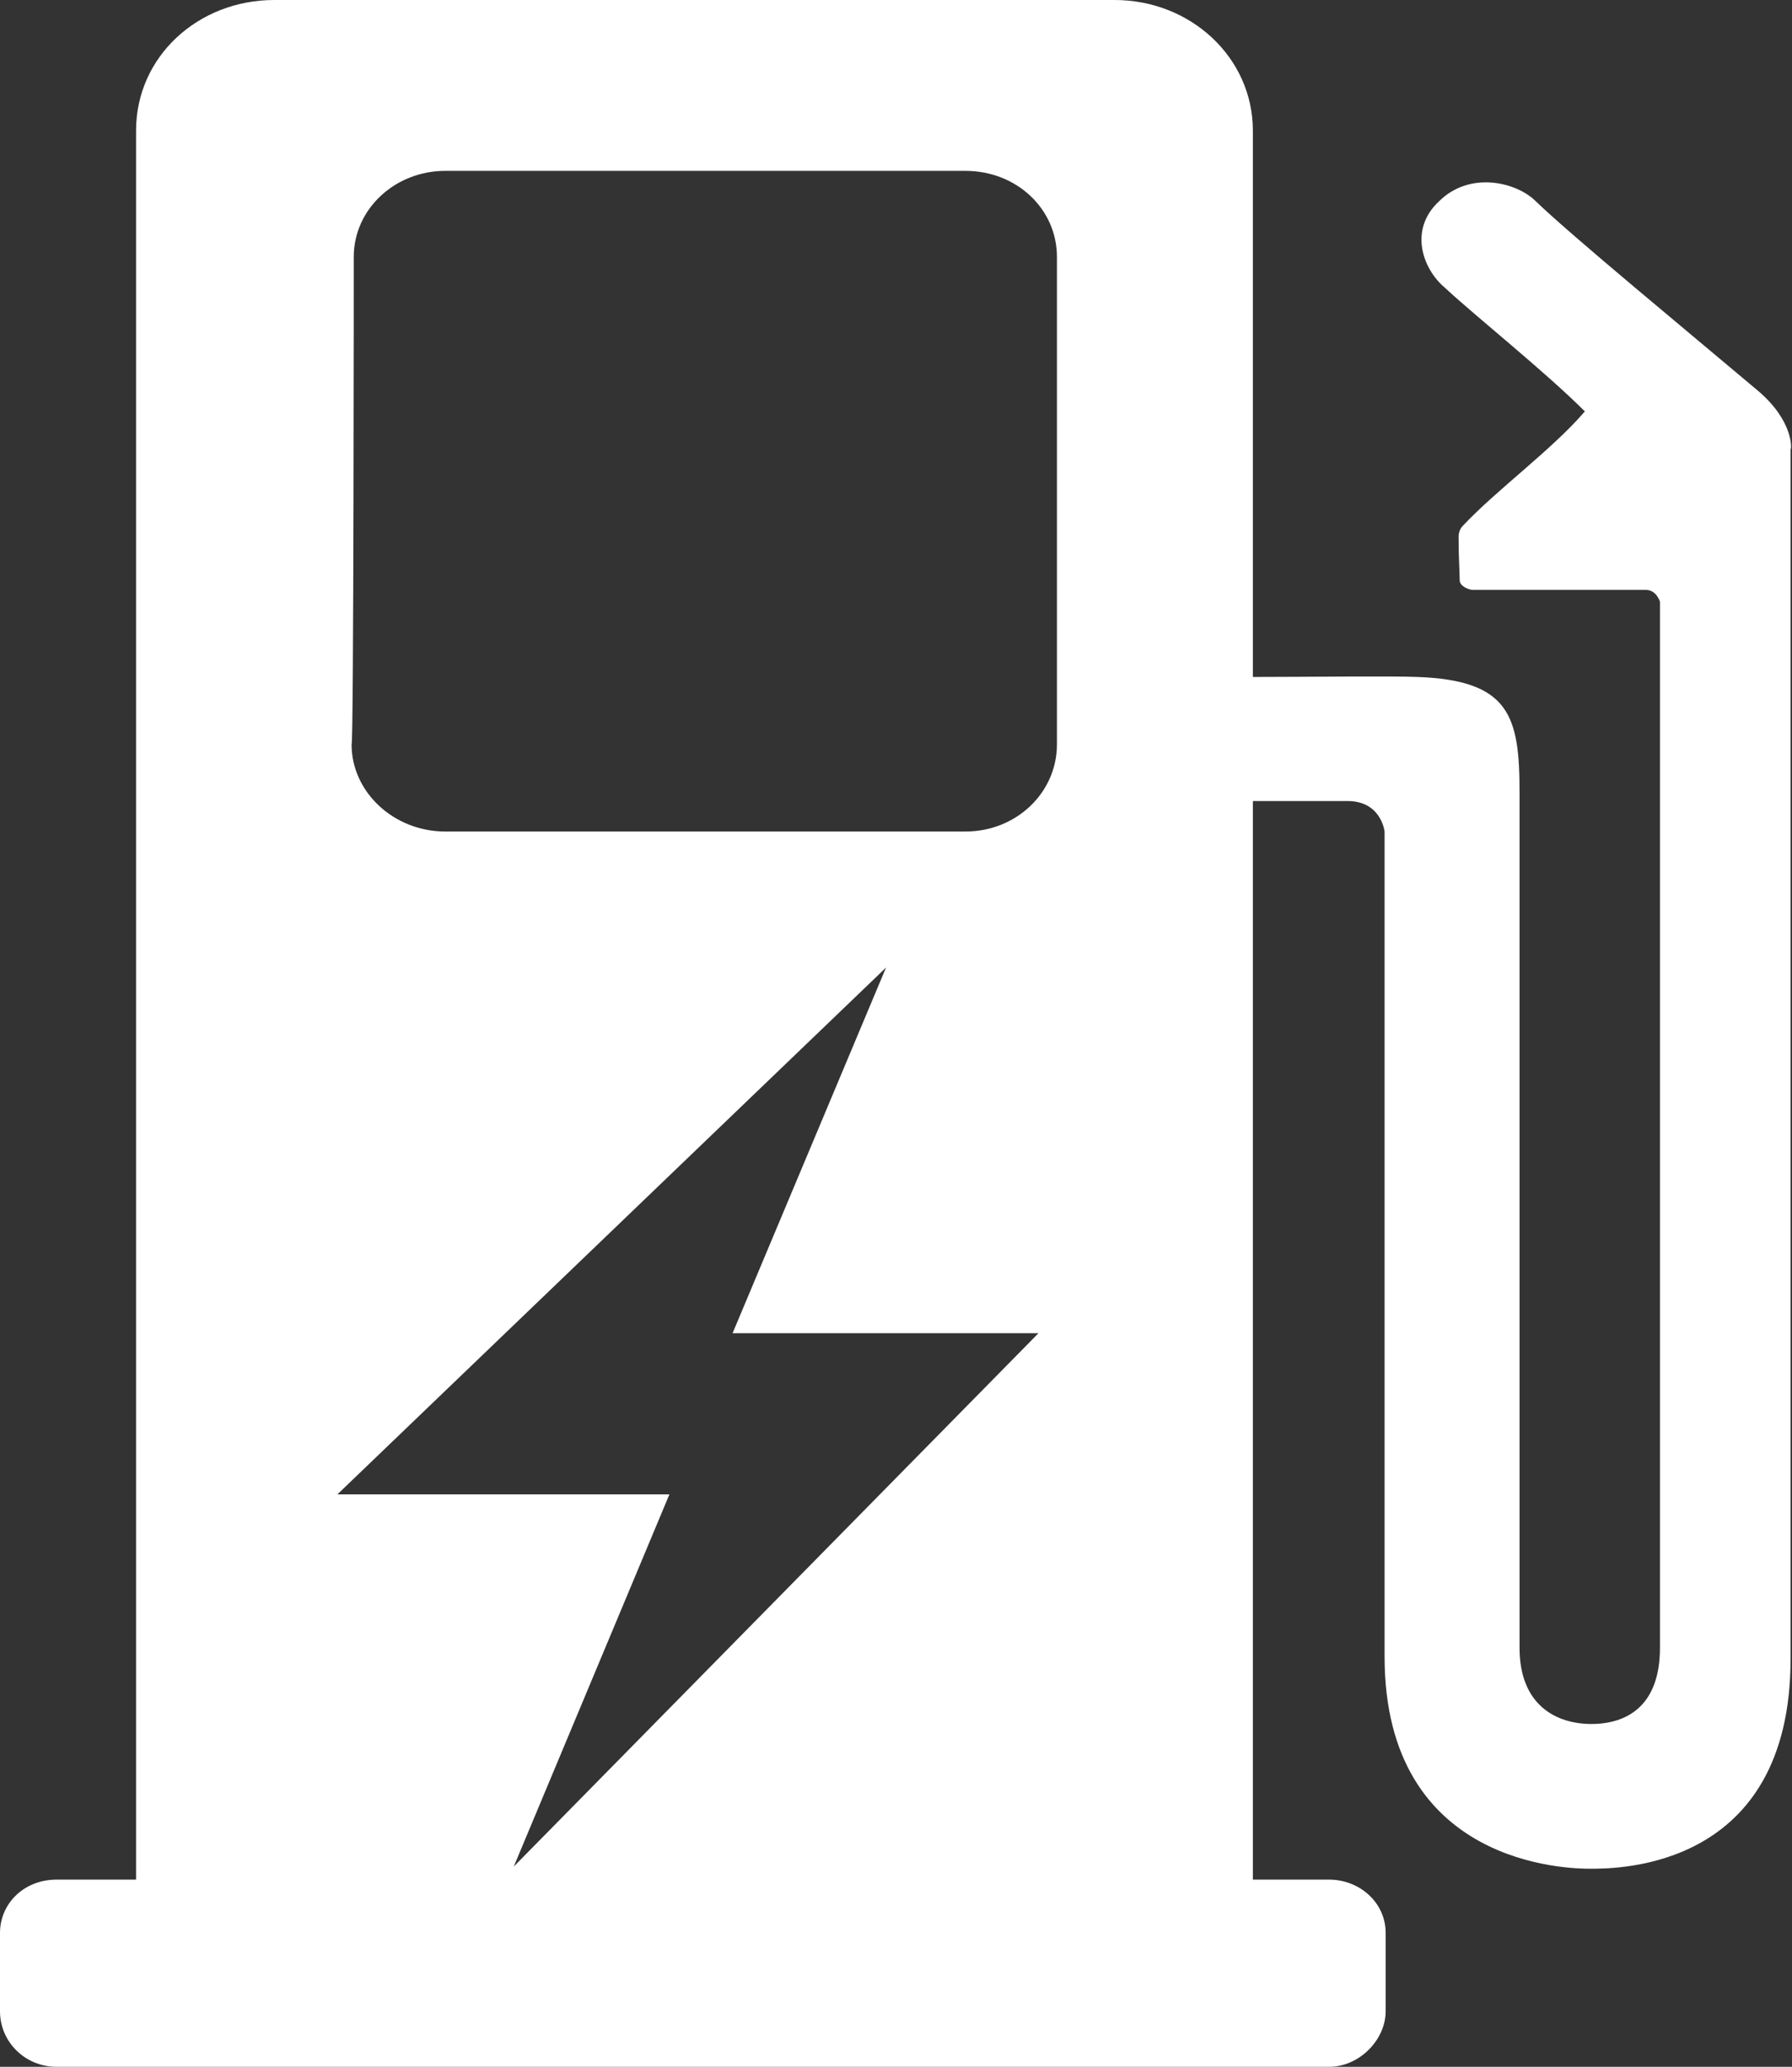 <svg width="16.463" height="18.99" viewBox="0 0 16.463 18.99" fill="none" xmlns="http://www.w3.org/2000/svg" xmlns:xlink="http://www.w3.org/1999/xlink">
	<rect x="0" y="0" width="16.463" height="18.99" fill="#333333" stroke="none"/>
	<desc>
			Created with Pixso.
	</desc>
	<defs/>
	<path id="path" d="M4.72 17.15L6.15 13.73L3.1 13.73L8.14 8.89L6.73 12.25L9.54 12.25L4.72 17.15ZM3.25 2.36C3.25 1.92 3.63 1.57 4.09 1.57L8.87 1.57C9.34 1.57 9.71 1.92 9.71 2.36L9.71 6.84C9.71 7.28 9.34 7.64 8.87 7.64L4.09 7.64C3.62 7.64 3.23 7.28 3.23 6.84C3.25 6.84 3.25 2.36 3.25 2.36ZM16.15 3.59C15.51 3.05 14.43 2.16 14.11 1.85C13.93 1.67 13.5 1.57 13.22 1.85C12.94 2.11 13.07 2.47 13.27 2.64C13.56 2.91 14.19 3.41 14.56 3.78C14.26 4.13 13.75 4.5 13.44 4.83C13.4 4.87 13.4 4.92 13.4 4.94C13.4 5.13 13.41 5.25 13.41 5.33C13.41 5.39 13.5 5.42 13.53 5.42L15.12 5.42C15.22 5.42 15.25 5.53 15.25 5.53L15.25 15.14C15.25 15.68 14.94 15.84 14.62 15.84C14.3 15.84 13.96 15.67 13.96 15.14L13.96 7.28C13.96 6.58 13.87 6.25 13.02 6.22C12.81 6.21 11.97 6.22 11.51 6.22L11.51 1.2C11.51 0.53 10.94 0 10.24 0L2.52 0C1.82 0 1.25 0.52 1.25 1.2L1.25 17.27L0.52 17.27C0.22 17.27 0 17.49 0 17.76L0 18.48C0 18.76 0.23 18.99 0.52 18.99L12.21 18.99C12.49 18.99 12.73 18.74 12.73 18.48L12.73 17.76C12.73 17.48 12.49 17.27 12.21 17.27L11.51 17.27L11.51 7.36L12.38 7.36C12.69 7.36 12.72 7.64 12.72 7.64L12.72 15.22C12.72 17.15 14.42 17.17 14.61 17.17C14.87 17.17 16.45 17.17 16.45 15.24L16.45 4.13C16.46 4.13 16.48 3.87 16.15 3.59Z" fill="#FFFFFF" fill-opacity="1" fill-rule="nonzero"/>
</svg>
